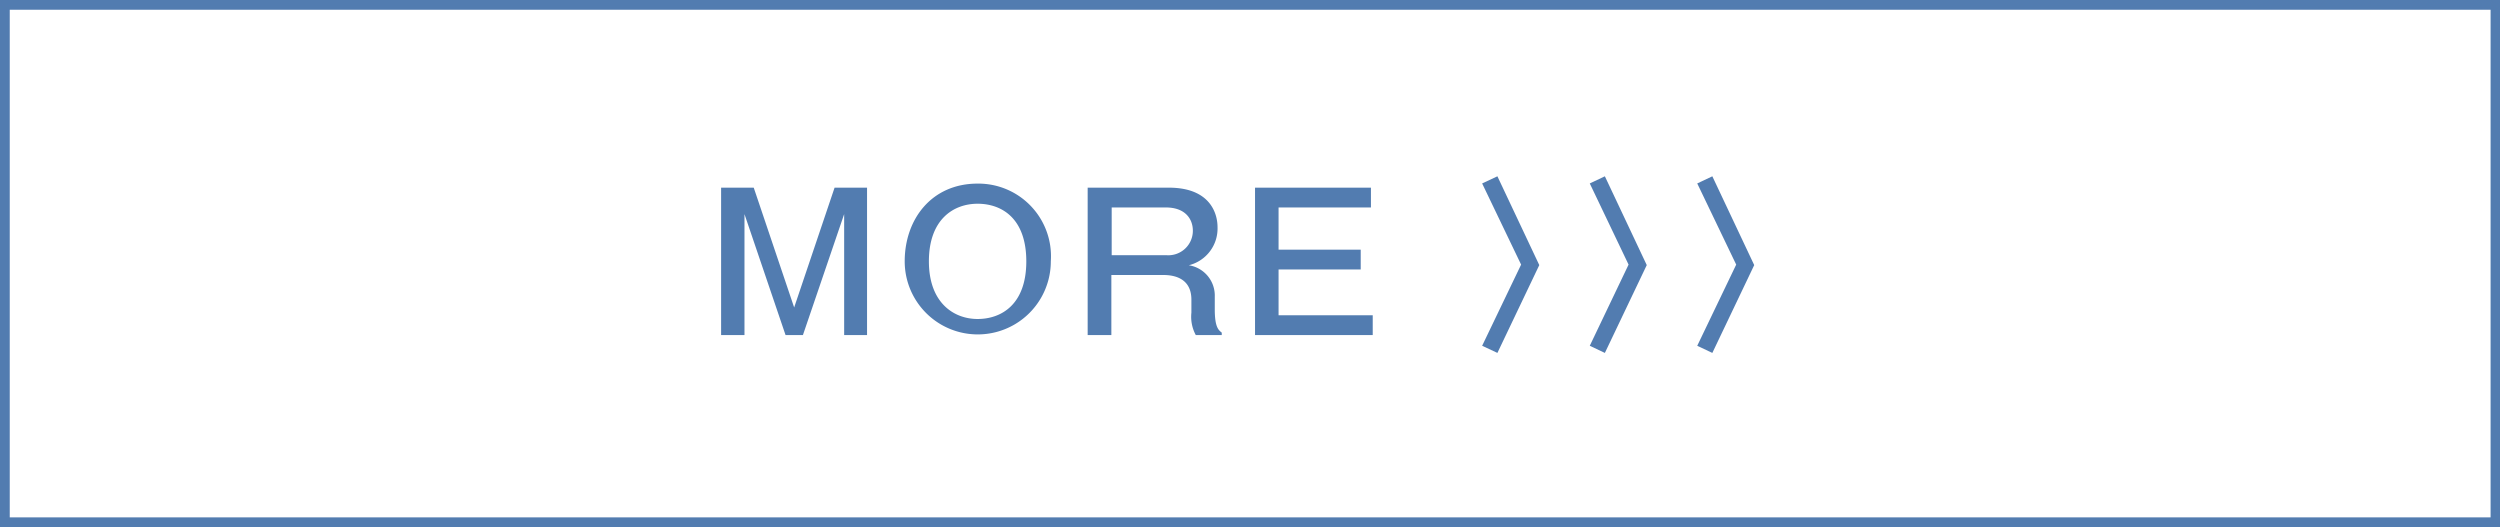 <svg xmlns="http://www.w3.org/2000/svg" viewBox="0 0 154 32.47"><defs><style>.a{fill:#527cb0;}</style></defs><path class="a" d="M46.43,11.56l2.49,7.38,2.49-7.38h2v9.08H52V13.19l-2.54,7.45H48.39l-2.53-7.45v7.45H44.42V11.56Z"/><path class="a" d="M64.73,16.1a4.5,4.5,0,0,1-9,0c0-2.6,1.66-4.79,4.49-4.79A4.475,4.475,0,0,1,64.73,16.1Zm-7.51,0c0,2.57,1.55,3.55,3,3.55s3-.88,3-3.55-1.53-3.55-3-3.55S57.22,13.5,57.22,16.1Z"/><path class="a" d="M72,11.56c2.53,0,3,1.57,3,2.43a2.33,2.33,0,0,1-1.77,2.35,1.89,1.89,0,0,1,1.6,1.94v.77c0,1.11.23,1.28.43,1.44v.15h-1.6a2.38,2.38,0,0,1-.27-1.38v-.8c0-1.17-.83-1.52-1.73-1.52h-3.2v3.7H67V11.56Zm-3.52,1.22v2.94h3.37a1.51,1.51,0,0,0,1.63-1.51c0-.7-.45-1.43-1.66-1.43Z"/><path class="a" d="M84.45,11.56v1.22H78.76v2.6h5.06V16.6H78.76v2.82h5.8v1.22H77.31V11.56Z"/><path class="a" d="M92.24,21.74l-.94-.44,2.4-5-2.4-5,.94-.44,2.58,5.47Z"/><path class="a" d="M98.86,21.74l-.93-.44,2.39-5-2.39-5,.93-.44,2.58,5.47Z"/><path class="a" d="M105.48,21.74l-.93-.44,2.4-5-2.4-5,.93-.44,2.58,5.47Z"/><path class="a" d="M153.42.6V31.87H.6V.6H153.42M154,0H0V32.47H154Z"/></svg>